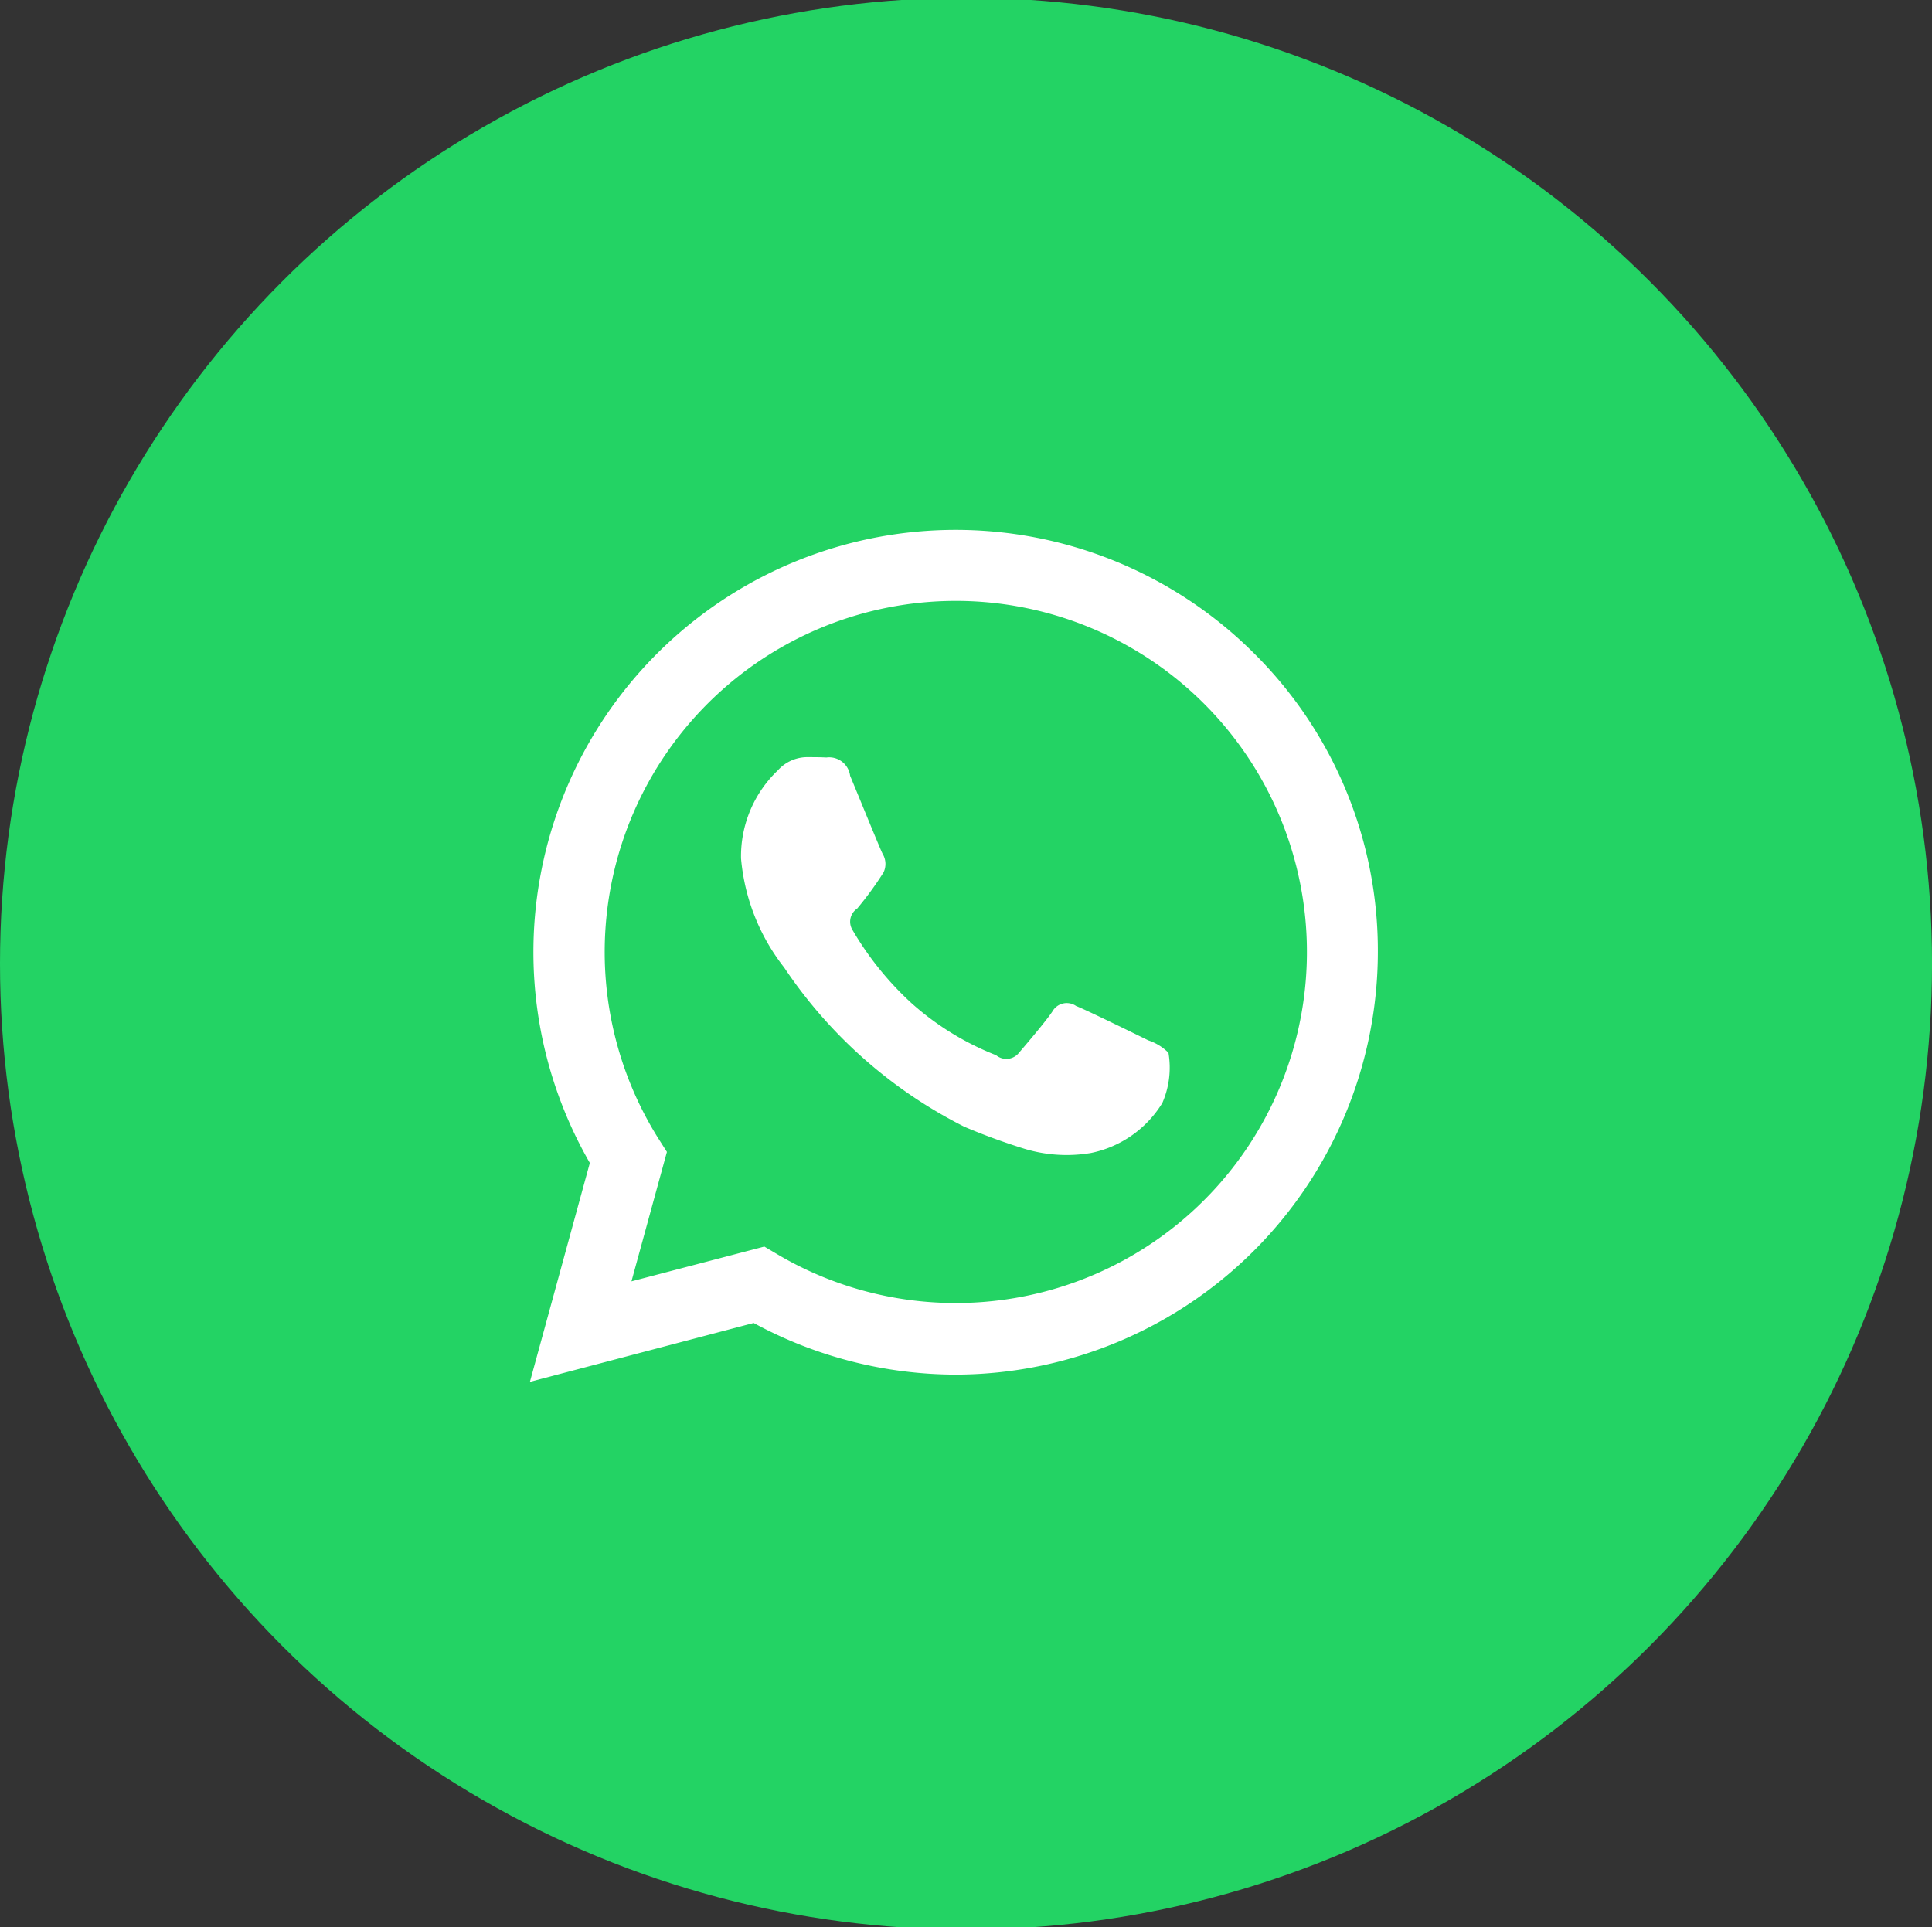 <?xml version="1.0" encoding="UTF-8"?> <svg xmlns="http://www.w3.org/2000/svg" id="whatsapp" width="56.125" height="56" viewBox="0 0 56.125 56"><rect x="0" y="0" width="56.125" height="56" fill="#333333" stroke="none"/><defs><style> .cls-1 { fill: #23d364; } .cls-2 { fill: #fff; fill-rule: evenodd; } </style></defs><circle id="Эллипс" class="cls-1" cx="28.063" cy="28" r="28.063"></circle><path id="Фигура_1" data-name="Фигура 1" class="cls-2" d="M618.478,1109a12.267,12.267,0,0,0-19.312,14.79l-1.741,6.36,6.5-1.71a12.343,12.343,0,0,0,5.863,1.5h0a12.291,12.291,0,0,0,12.27-12.27A12.165,12.165,0,0,0,618.478,1109Zm-8.68,18.86h0a10.168,10.168,0,0,1-5.191-1.42l-0.372-.22-3.86,1.01,1.03-3.76-0.242-.38A10.2,10.2,0,1,1,609.8,1127.86Zm5.594-7.63c-0.306-.15-1.814-0.89-2.1-1a0.478,0.478,0,0,0-.689.16c-0.2.3-.792,0.99-0.971,1.2a0.467,0.467,0,0,1-.664.07,8.139,8.139,0,0,1-2.466-1.52,9.139,9.139,0,0,1-1.706-2.12,0.457,0.457,0,0,1,.135-0.62,9.712,9.712,0,0,0,.766-1.05,0.568,0.568,0,0,0-.025-0.54c-0.077-.15-0.69-1.66-0.945-2.27a0.614,0.614,0,0,0-.69-0.53c-0.179-.01-0.384-0.01-0.588-0.01a1.149,1.149,0,0,0-.818.38,3.45,3.45,0,0,0-1.073,2.56,5.977,5.977,0,0,0,1.252,3.17,13.728,13.728,0,0,0,5.238,4.63,18.424,18.424,0,0,0,1.748.64,4.23,4.23,0,0,0,1.931.12,3.174,3.174,0,0,0,2.069-1.45,2.563,2.563,0,0,0,.179-1.46A1.481,1.481,0,0,0,615.392,1120.23Z" transform="translate(-582.031 -1090)"></path></svg> 